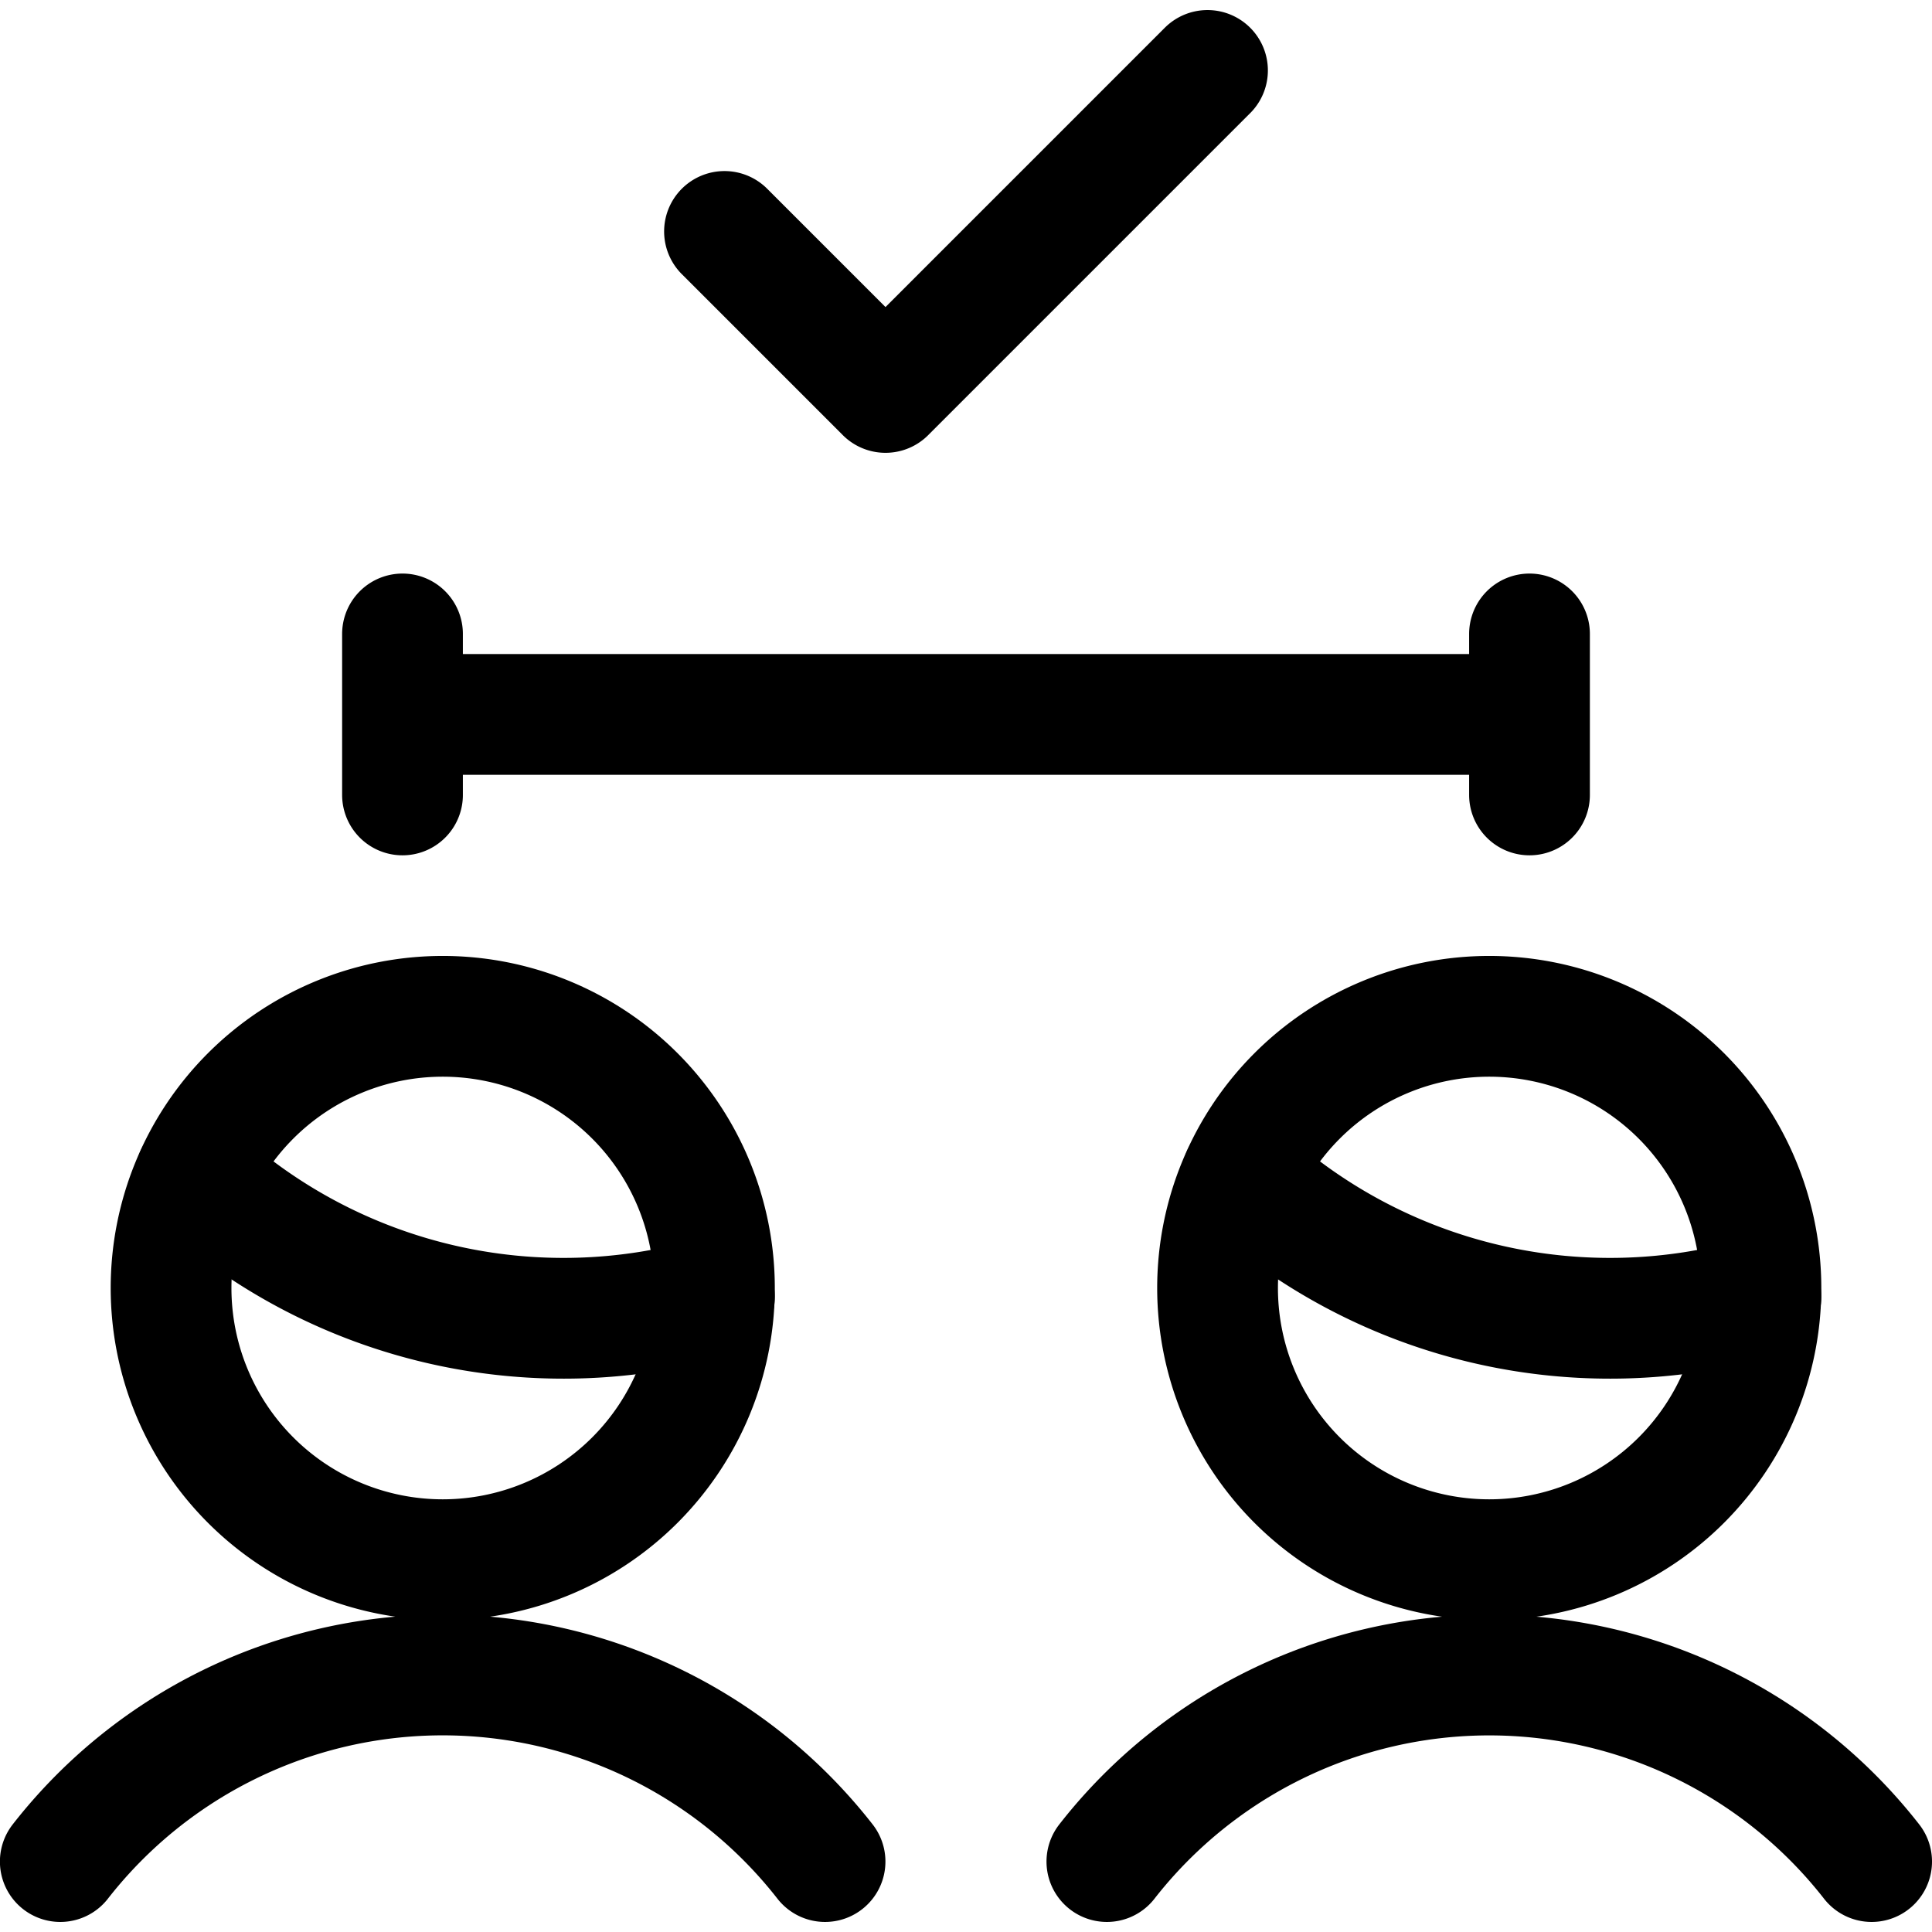 <?xml version="1.0" encoding="utf-8"?>
<!-- Generator: www.svgicons.com -->
<svg xmlns="http://www.w3.org/2000/svg" width="800" height="800" viewBox="0 0 24 24">
<g fill="none" stroke="currentColor" stroke-linecap="round" stroke-linejoin="round" stroke-width="1.5"><path d="M18.5 19.375a3.375 3.375 0 1 0 0-6.75a3.375 3.375 0 0 0 0 6.75m4.75 3.75a6.027 6.027 0 0 0-9.5 0"/><path d="M21.875 16.111a6.762 6.762 0 0 1-6.443-1.511M5.5 19.375a3.375 3.375 0 1 0 0-6.75a3.375 3.375 0 0 0 0 6.75m4.749 3.75a6.026 6.026 0 0 0-9.5 0"/><path d="M8.875 16.111A6.762 6.762 0 0 1 2.432 14.6M5 7.875v2m14-2v2m-14-1h14m-10-6l2 2l4-4"/></g>
</svg>